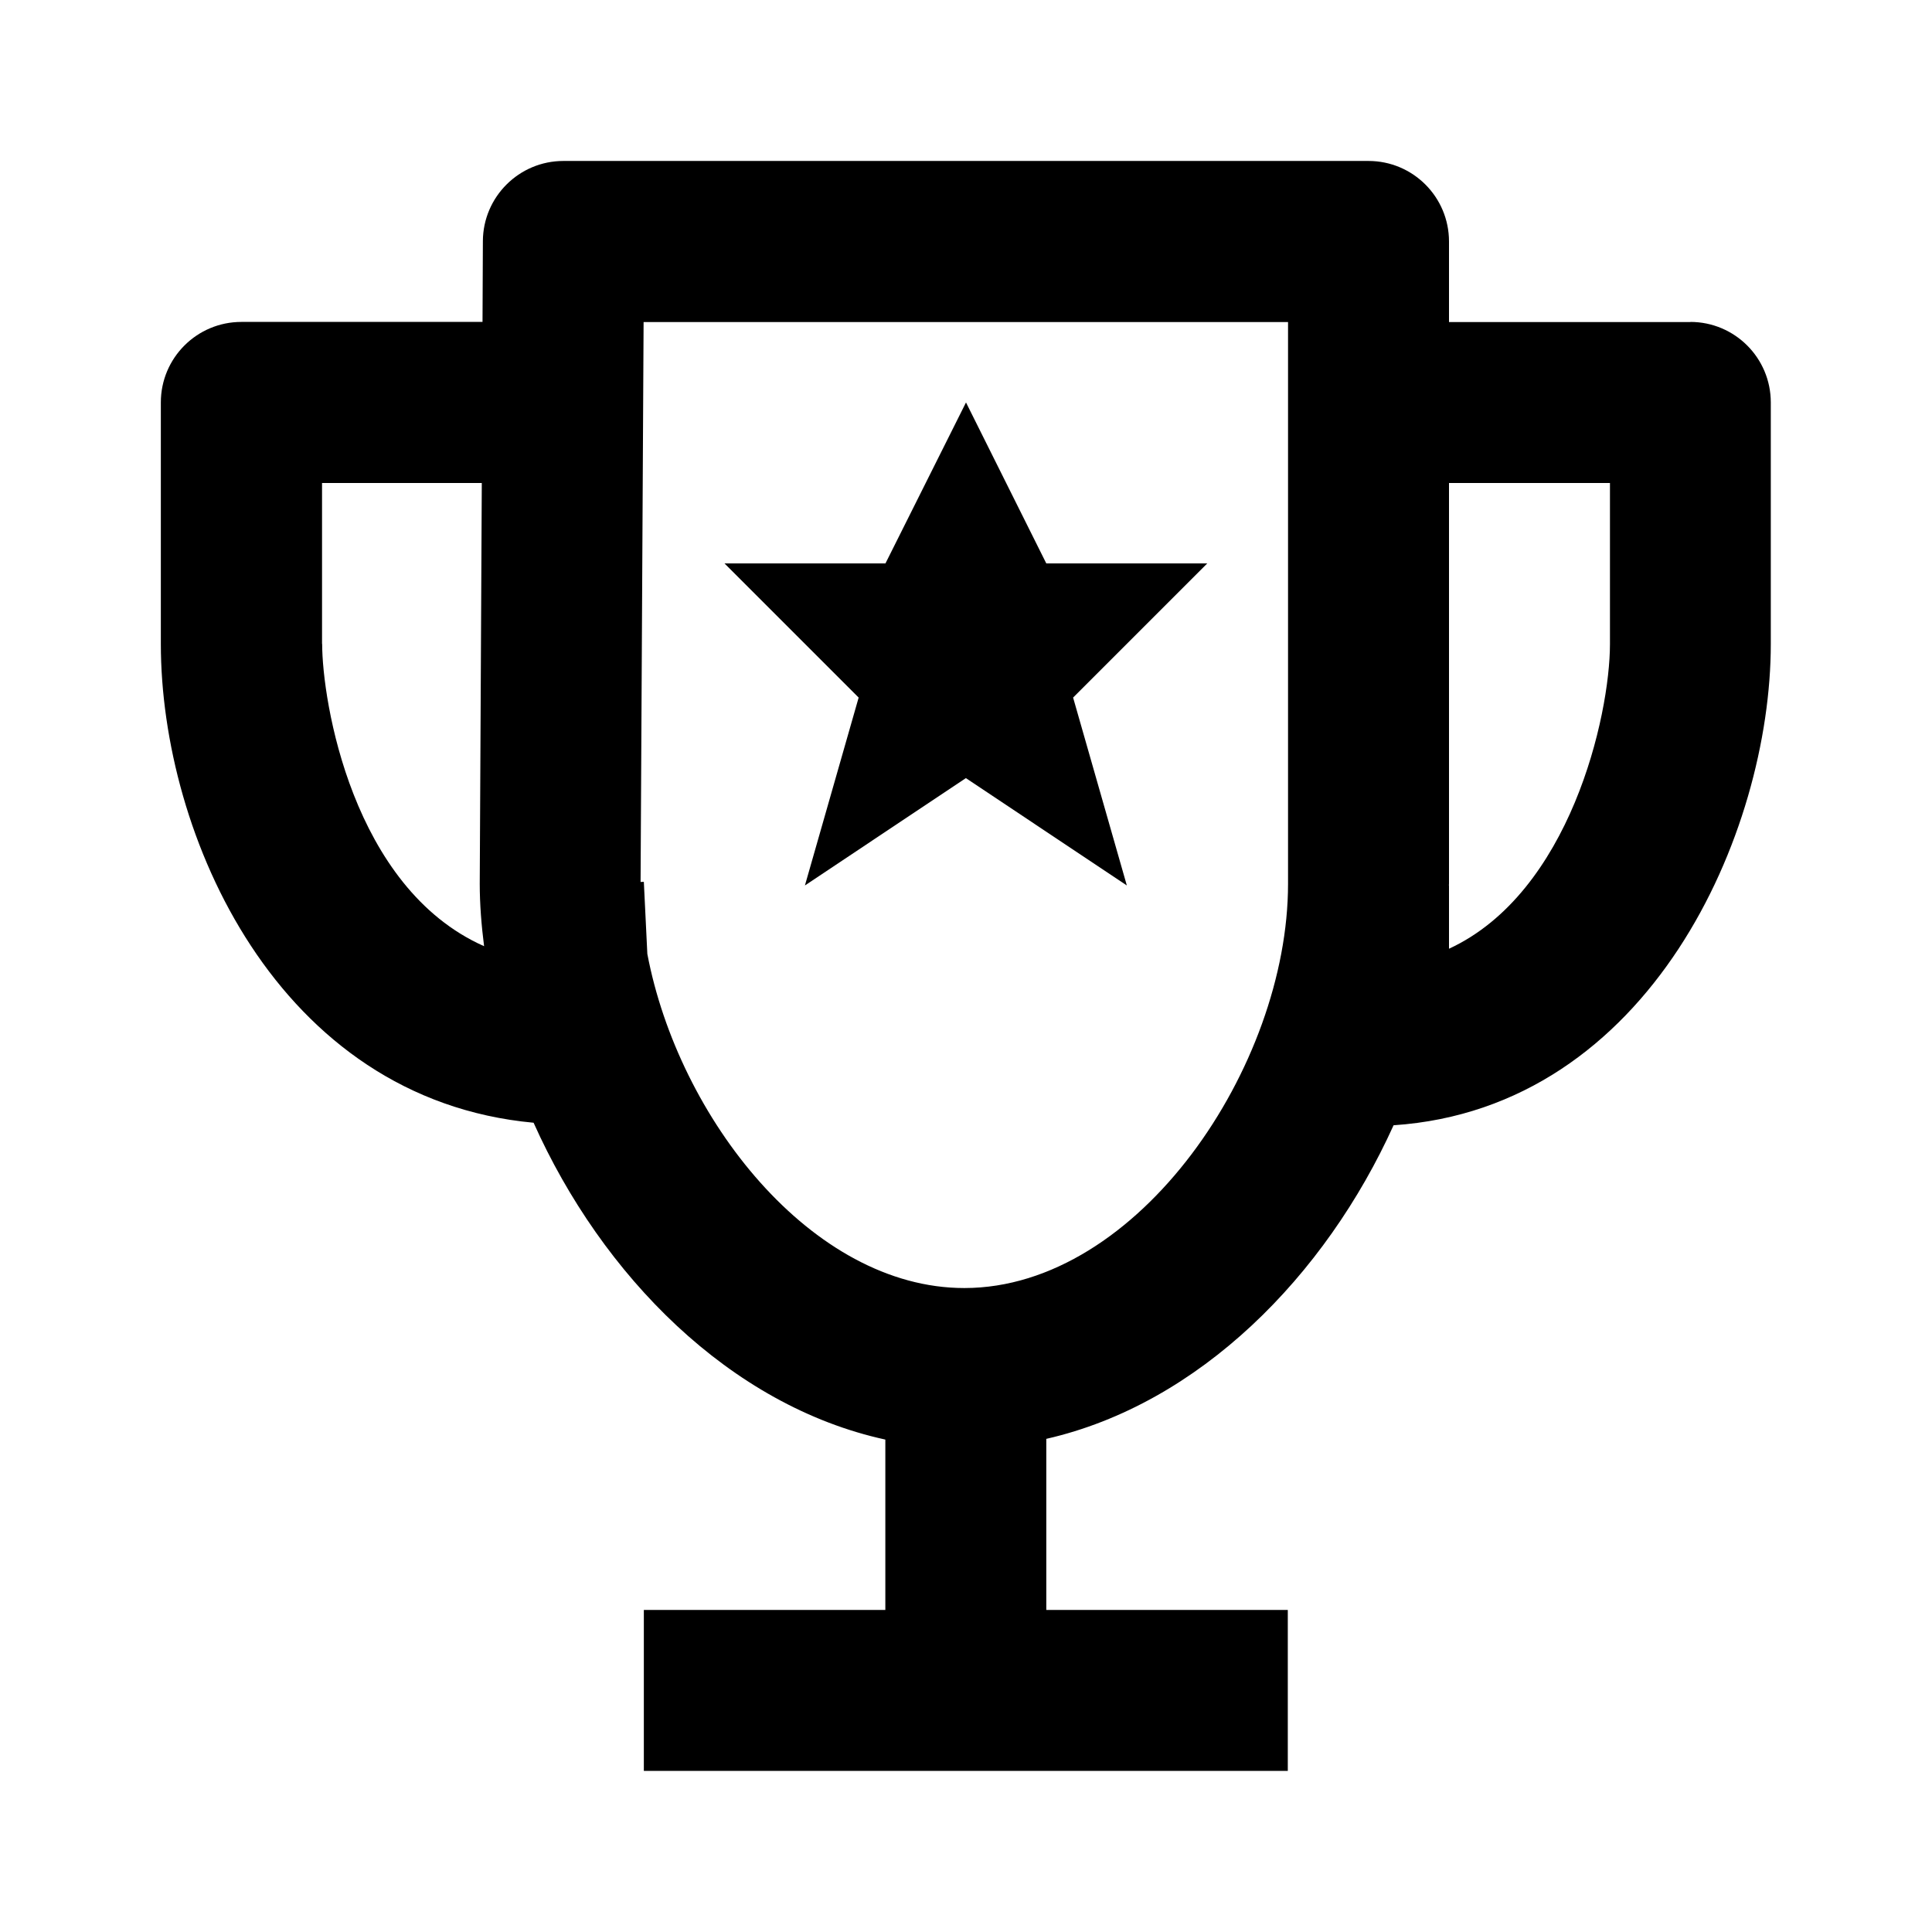 <!-- Generated by IcoMoon.io -->
<svg version="1.1" xmlns="http://www.w3.org/2000/svg" width="16" height="16" viewBox="0 0 16 16">
<title>bx-trophy-star</title>
<path d="M8 3.333l-0.667 1.333h-1.333l1.111 1.111-0.445 1.556 1.333-0.889 1.333 0.889-0.445-1.556 1.111-1.111h-1.333z"></path>
<path d="M14 2.667h-2v-0.667c0-0.368-0.298-0.667-0.667-0.667v0h-6.667c0 0 0 0-0 0-0.367 0-0.665 0.297-0.667 0.663v0l-0.003 0.67h-1.997c-0.368 0-0.667 0.298-0.667 0.667v0 2c0 1.579 0.963 3.769 3.087 3.965 0.567 1.267 1.626 2.343 2.913 2.624v1.411h-2v1.333h5.333v-1.333h-2v-1.417c1.267-0.289 2.311-1.349 2.876-2.597 2.127-0.143 3.124-2.424 3.124-3.986v-2c0-0.368-0.298-0.667-0.667-0.667v0zM2.667 5.333v-1.333h1.323l-0.017 3.319c0 0.171 0.014 0.344 0.036 0.517-1.093-0.485-1.341-2.033-1.341-2.503zM7.986 10.667c-1.263 0-2.367-1.408-2.625-2.767l-0.029-0.597-0.027 0.001 0.025-4.637h5.337v4.653c0 1.507-1.237 3.347-2.681 3.347zM12 7.857v-0.524h-0.001l0.001-0.014v-3.319h1.333v1.333c0 0.596-0.331 2.061-1.333 2.524z"></path>
</svg>
